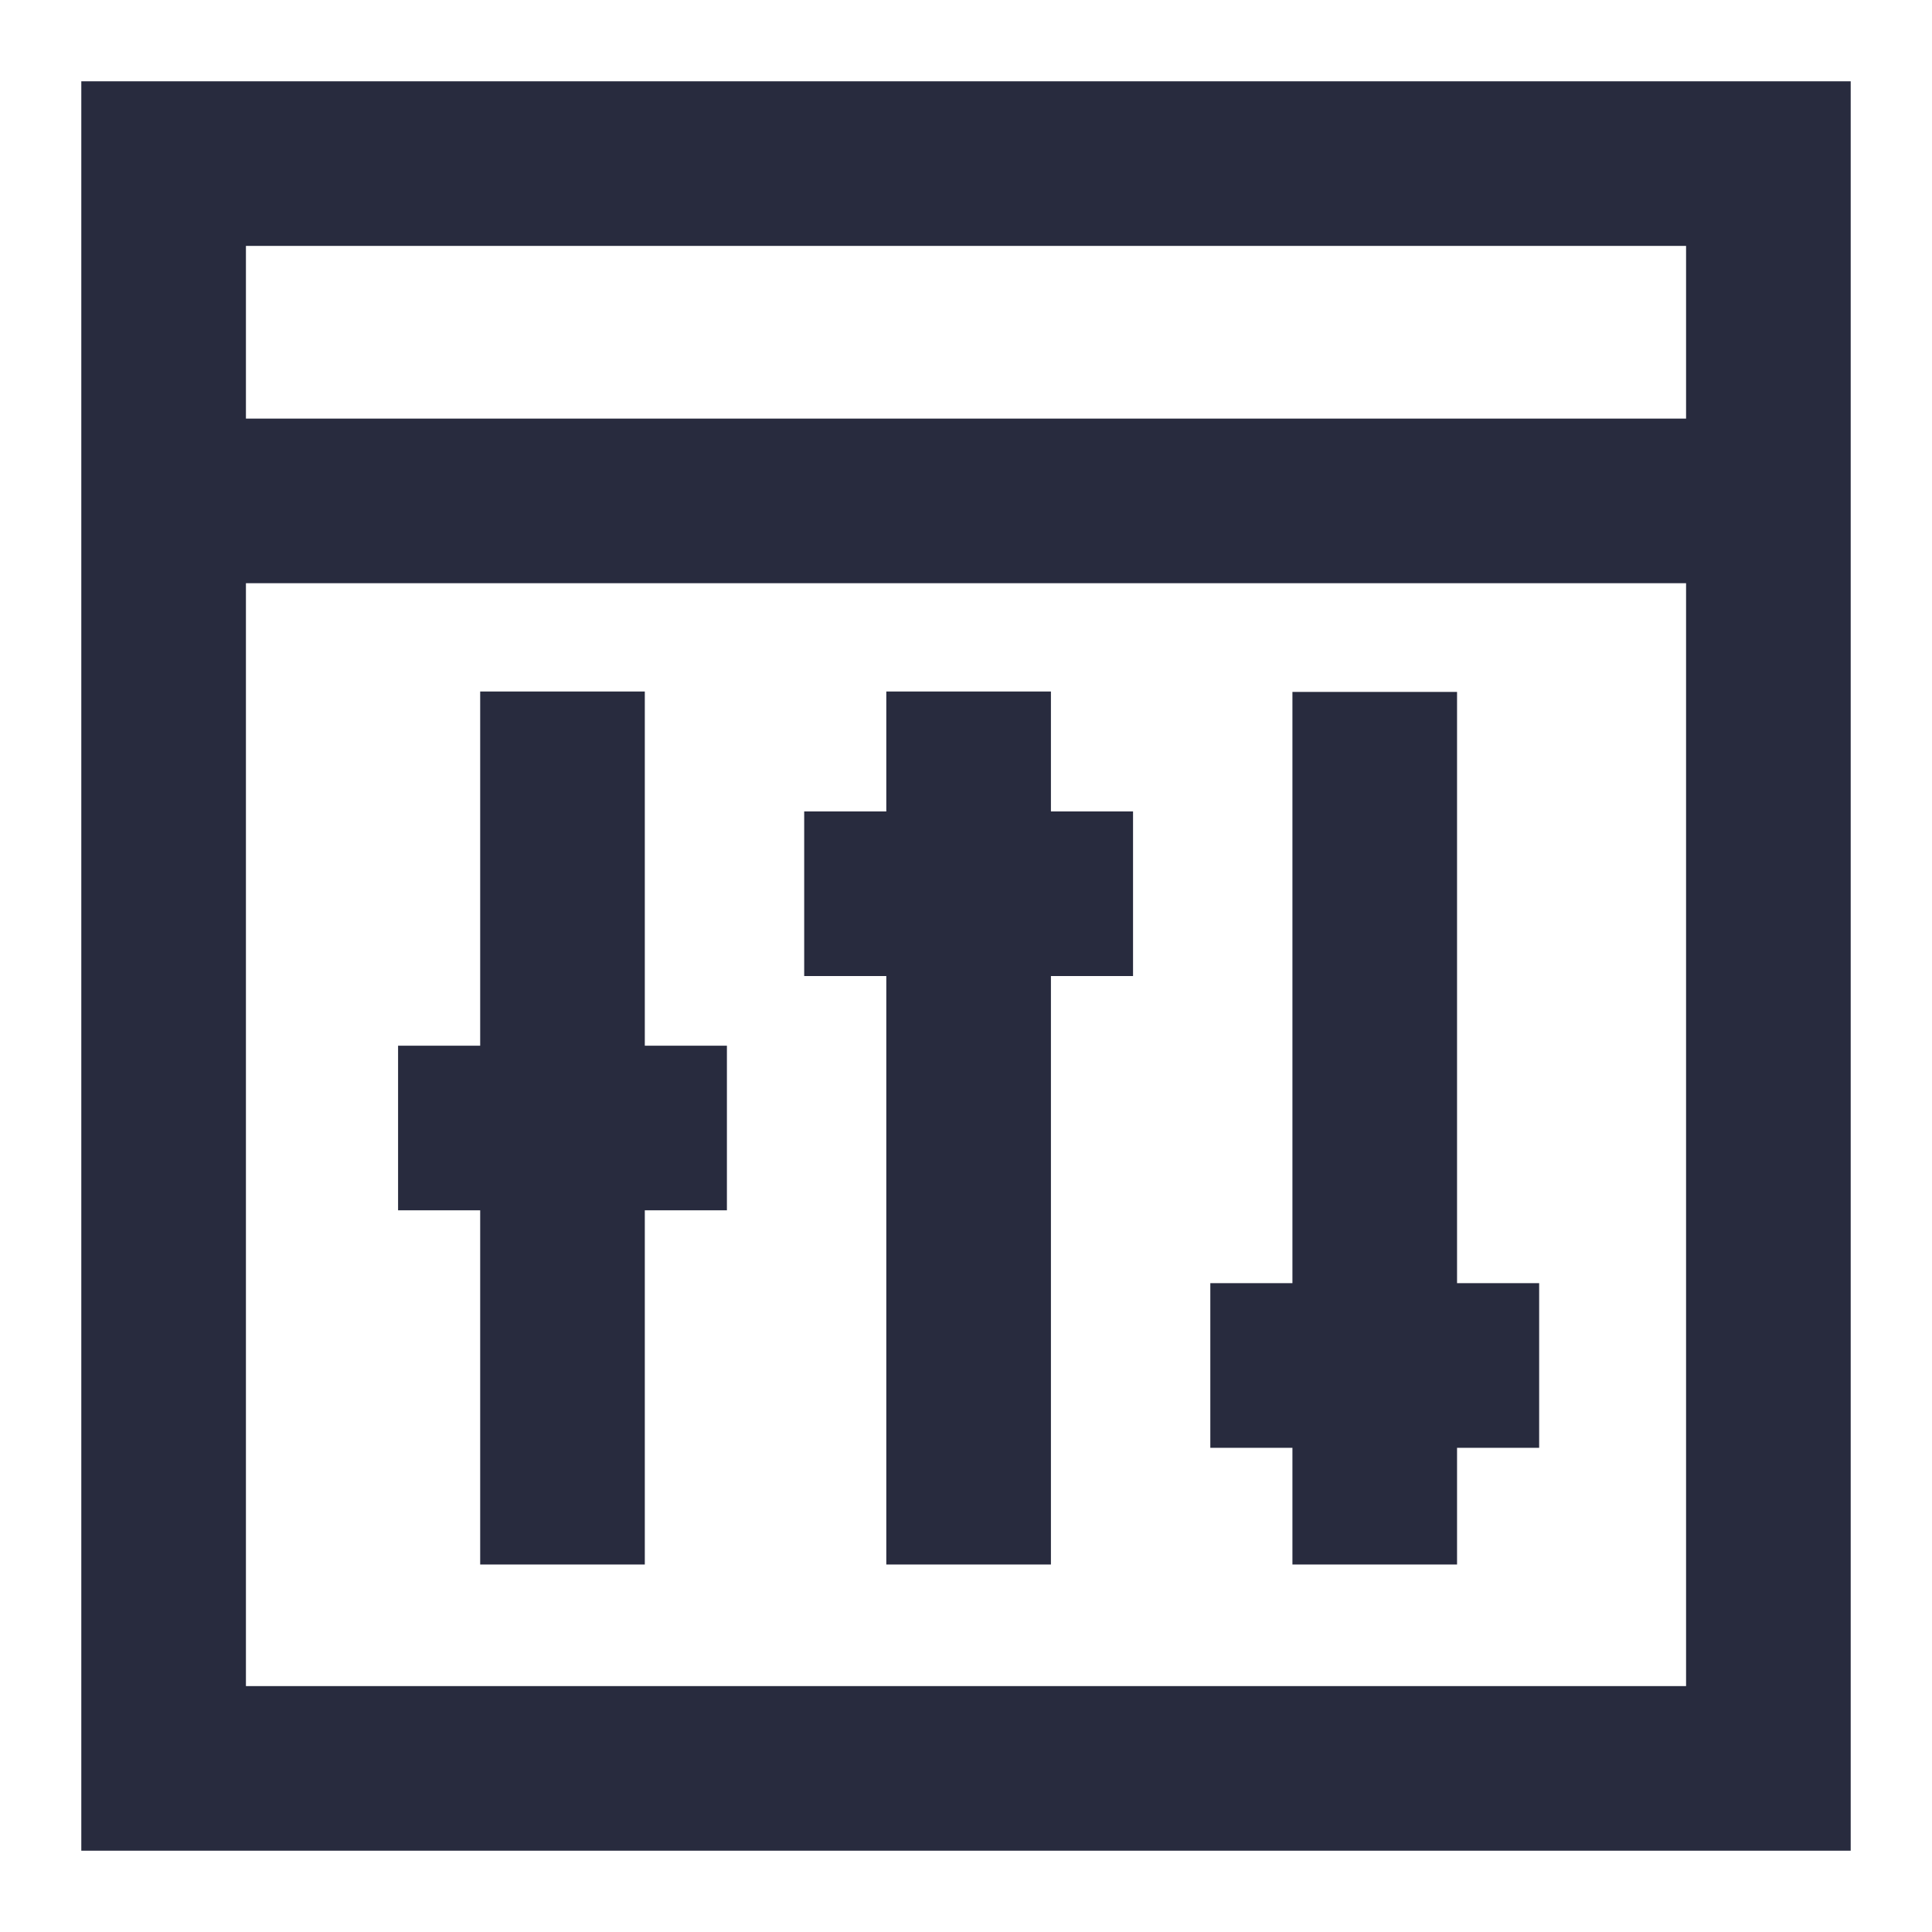 <?xml version="1.0" encoding="UTF-8"?><svg id="Layer_1" xmlns="http://www.w3.org/2000/svg" width="48" height="48" viewBox="0 0 48 48"><defs><style>.cls-1{fill:#282b3e;}</style></defs><path class="cls-1" d="M2.02,2.02V45.98H45.98V2.02H2.02ZM41.89,41.89H6.11V14.49H41.89v27.41Zm0-31.49H6.11V6.11H41.89v4.3Z"/><path class="cls-1" d="M11.93,38.87h4.09v-8.8h2.04v-4.09h-2.04v-8.8h-4.09v8.8h-2.04v4.09h2.04v8.8Zm10.09,0h4.09v-14.62h2.04v-4.09h-2.04v-2.98h-4.09v2.98h-2.04v4.09h2.04v14.62Zm10.09,0h4.09v-2.9h2.04v-4.09h-2.04v-14.69h-4.09v14.69h-2.04v4.09h2.04s0,2.9,0,2.9Z"/></svg>